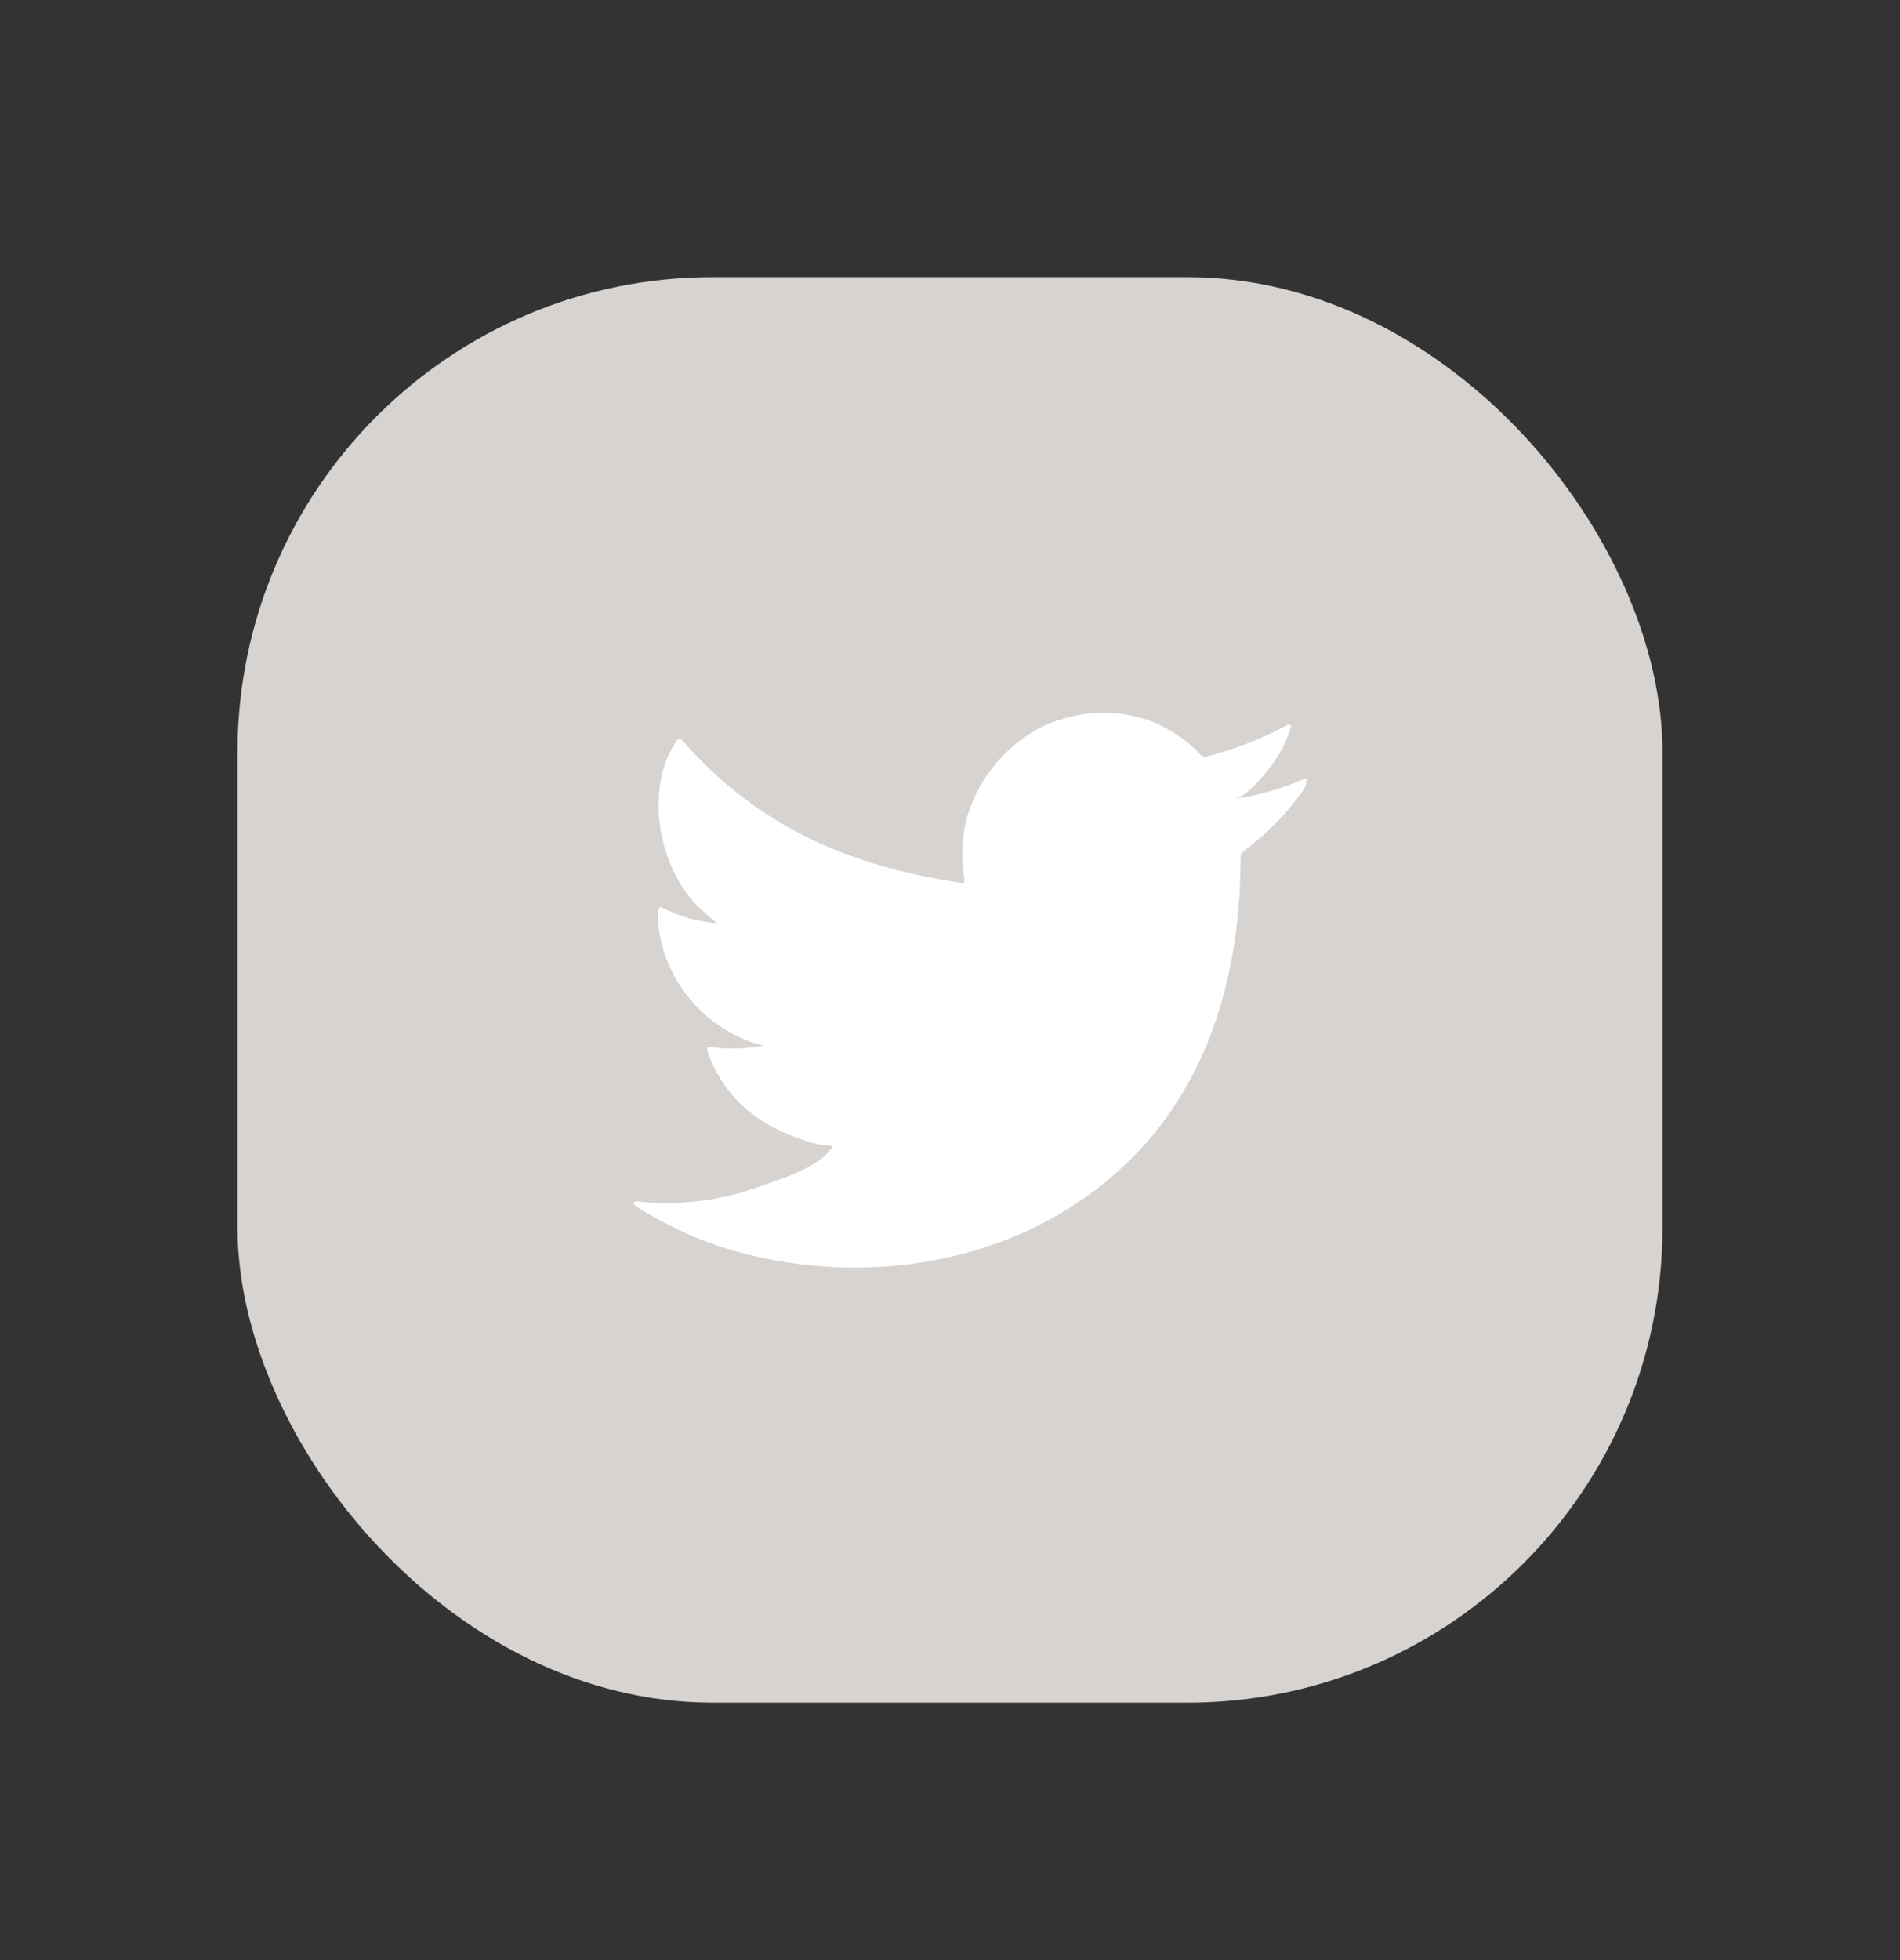 <svg width="32" height="33" viewBox="0 0 32 33" fill="none" xmlns="http://www.w3.org/2000/svg">
<rect x="0" y="0" width="32" height="33" fill="#333333" stroke="none"/>
<rect x="4" y="4.666" width="24" height="24" rx="8" fill="#D6D3D1"/>
<path d="M21.95 13.121C21.583 13.279 21.198 13.389 20.803 13.448C20.987 13.416 21.259 13.084 21.367 12.95C21.531 12.747 21.656 12.516 21.736 12.267C21.736 12.249 21.755 12.222 21.736 12.209C21.727 12.204 21.716 12.201 21.706 12.201C21.695 12.201 21.685 12.204 21.675 12.209C21.247 12.441 20.791 12.618 20.318 12.736C20.301 12.742 20.284 12.742 20.267 12.738C20.25 12.734 20.235 12.725 20.223 12.713C20.186 12.669 20.146 12.627 20.104 12.589C19.911 12.416 19.693 12.275 19.456 12.17C19.136 12.039 18.791 11.982 18.446 12.004C18.112 12.025 17.785 12.114 17.487 12.267C17.193 12.428 16.935 12.647 16.727 12.91C16.51 13.181 16.352 13.496 16.266 13.833C16.195 14.154 16.187 14.485 16.242 14.808C16.242 14.864 16.242 14.872 16.195 14.864C14.315 14.587 12.773 13.92 11.513 12.489C11.458 12.425 11.429 12.425 11.384 12.489C10.836 13.322 11.102 14.64 11.787 15.291C11.88 15.378 11.975 15.462 12.075 15.541C11.76 15.519 11.454 15.434 11.173 15.291C11.12 15.257 11.091 15.275 11.089 15.338C11.081 15.426 11.081 15.514 11.089 15.602C11.144 16.022 11.309 16.421 11.569 16.756C11.828 17.091 12.172 17.352 12.565 17.511C12.661 17.552 12.761 17.582 12.863 17.603C12.572 17.66 12.274 17.669 11.98 17.629C11.916 17.616 11.893 17.65 11.916 17.711C12.304 18.765 13.145 19.087 13.762 19.266C13.846 19.279 13.931 19.279 14.025 19.3C14.025 19.3 14.025 19.3 14.01 19.316C13.828 19.648 13.092 19.872 12.755 19.988C12.139 20.21 11.482 20.294 10.83 20.236C10.728 20.22 10.704 20.223 10.678 20.236C10.651 20.249 10.678 20.278 10.707 20.305C10.838 20.392 10.97 20.468 11.107 20.542C11.515 20.765 11.947 20.941 12.394 21.069C14.708 21.707 17.313 21.238 19.05 19.511C20.415 18.156 20.895 16.287 20.895 14.416C20.895 14.345 20.982 14.302 21.032 14.265C21.378 13.996 21.682 13.678 21.936 13.322C21.98 13.268 22.003 13.201 22 13.132C22 13.092 22 13.1 21.95 13.121Z" fill="white"/>
</svg>
